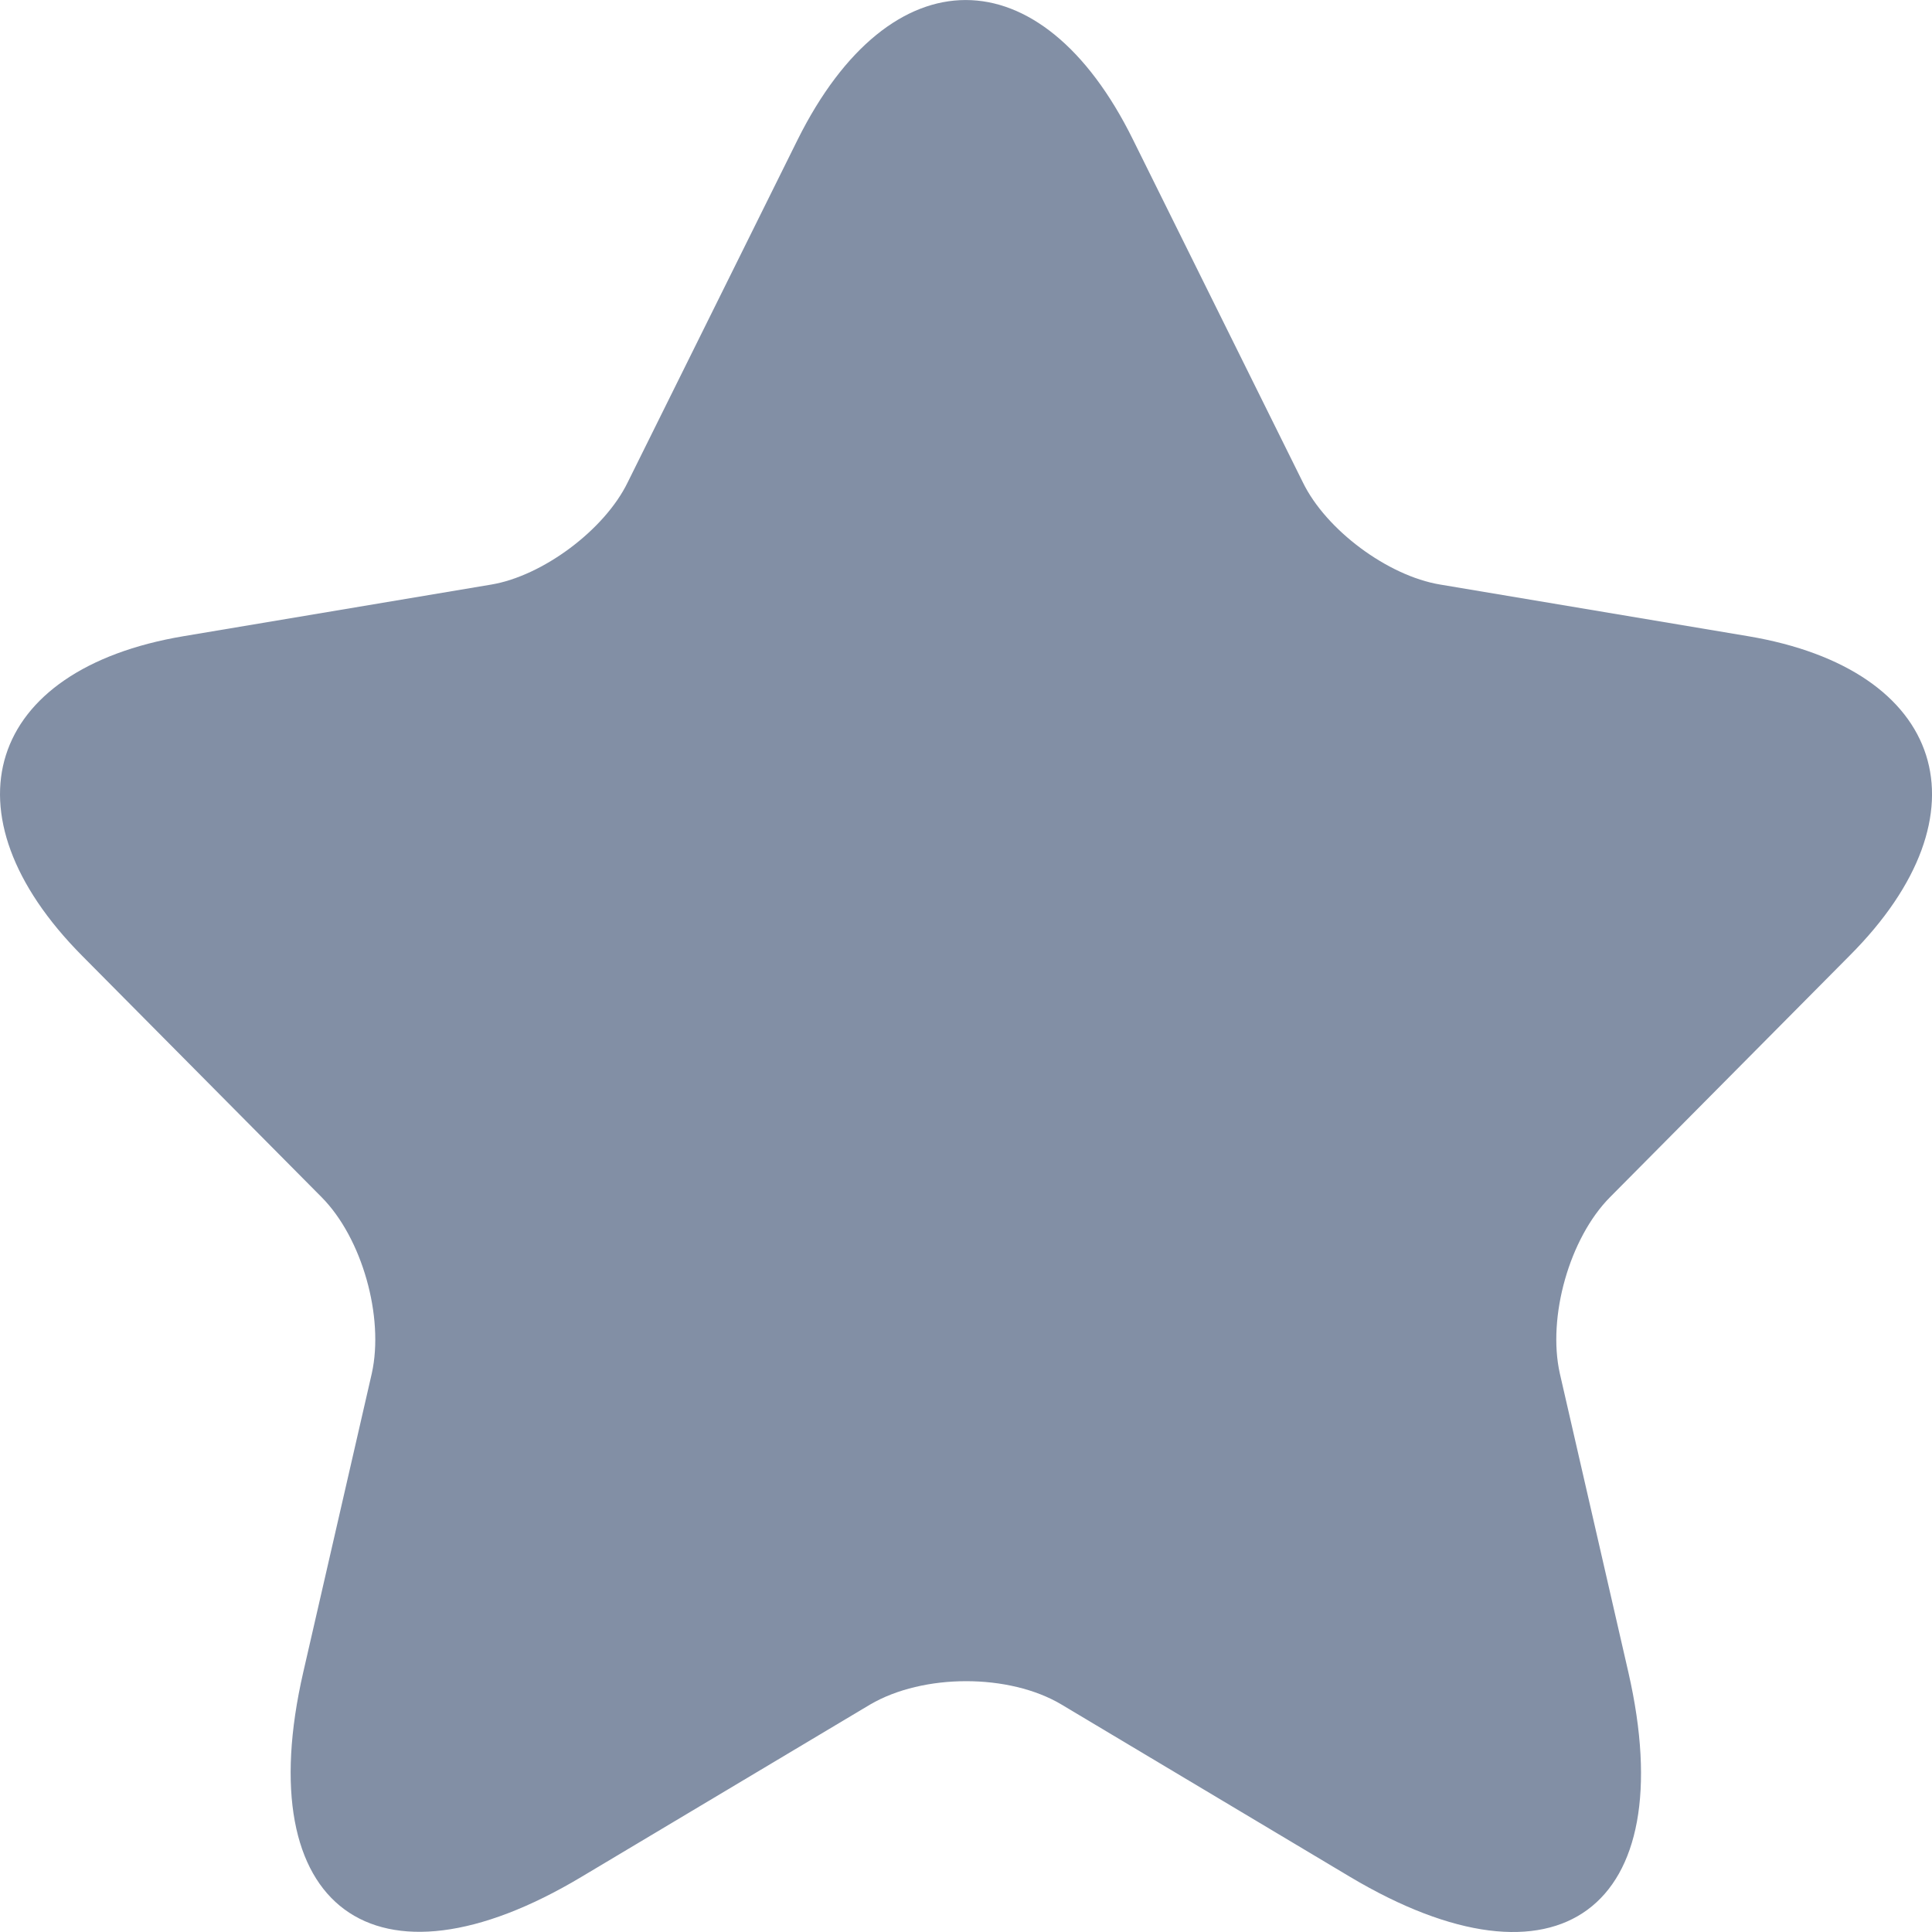 <svg width="20" height="20" viewBox="0 0 20 20" fill="none" xmlns="http://www.w3.org/2000/svg">
<path d="M11.728 1.444L13.487 4.993C13.727 5.487 14.367 5.961 14.907 6.051L18.097 6.586C20.137 6.929 20.617 8.421 19.147 9.893L16.667 12.393C16.247 12.816 16.017 13.633 16.147 14.217L16.857 17.312C17.417 19.762 16.127 20.71 13.977 19.43L10.988 17.645C10.448 17.323 9.558 17.323 9.008 17.645L6.018 19.43C3.878 20.71 2.579 19.752 3.139 17.312L3.849 14.217C3.978 13.633 3.749 12.816 3.329 12.393L0.849 9.893C-0.611 8.421 -0.141 6.929 1.899 6.586L5.088 6.051C5.618 5.961 6.258 5.487 6.498 4.993L8.258 1.444C9.218 -0.481 10.778 -0.481 11.728 1.444Z" fill="#828FA5"/>
</svg>
